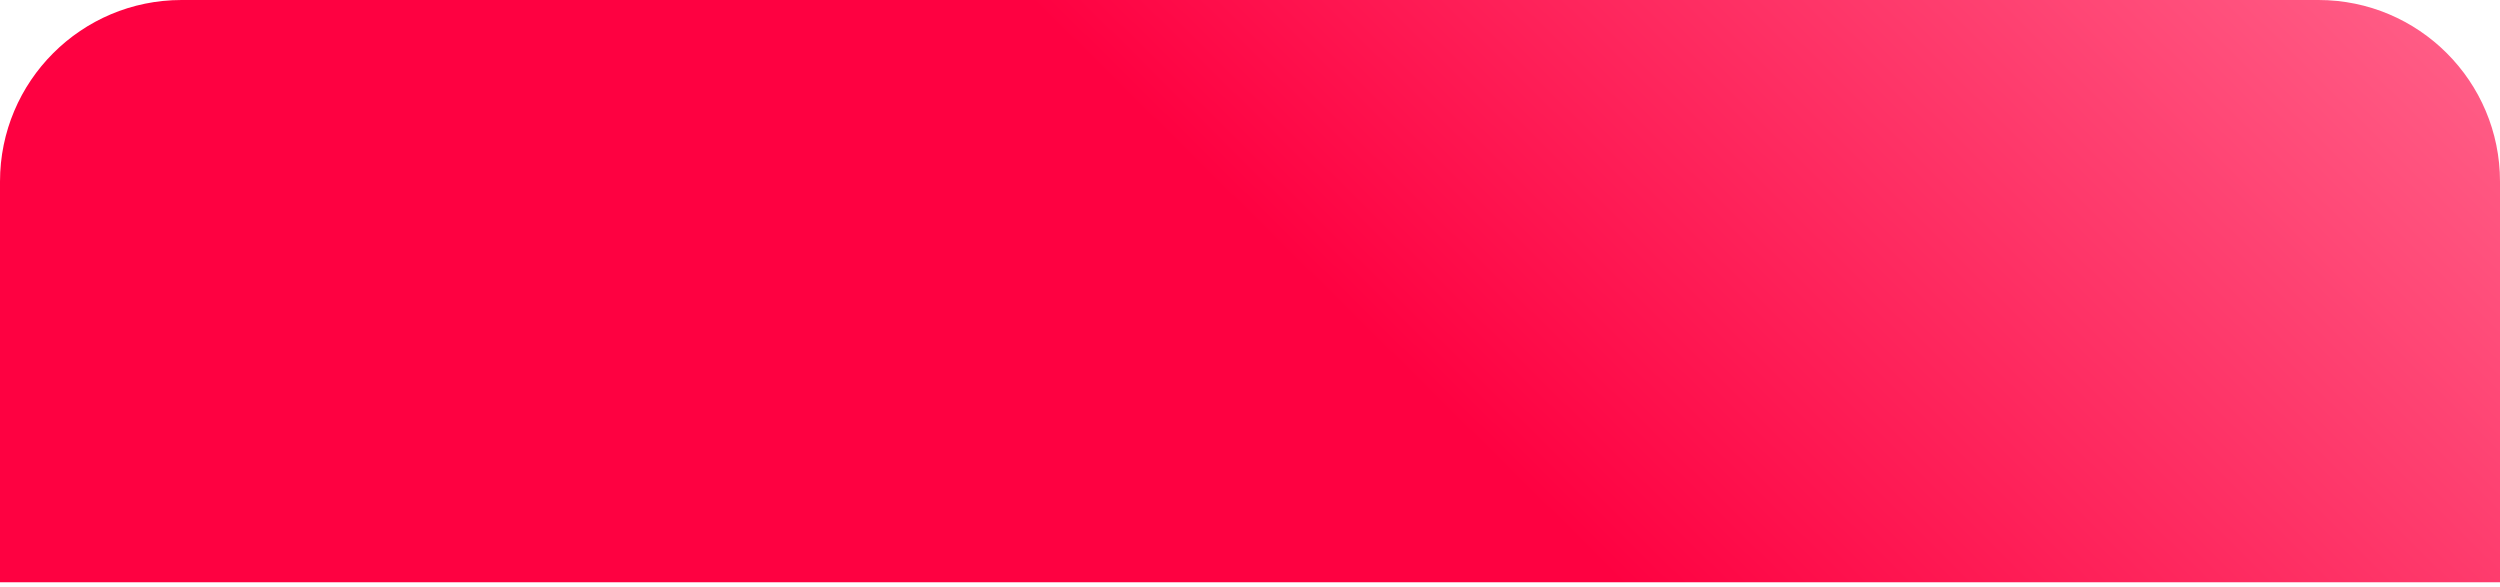 <?xml version="1.0" encoding="UTF-8"?> <svg xmlns="http://www.w3.org/2000/svg" width="413" height="97" viewBox="0 0 413 97" fill="none"> <path d="M413 96.188L0 96.188L8.97844e-05 30C0 13.431 13.432 -8.42102e-05 30 -8.27617e-05L383 -5.19015e-05C399.569 -5.0453e-05 413 13.431 413 30L413 96.188Z" fill="url(#paint0_linear_518_91)"></path> <defs> <linearGradient id="paint0_linear_518_91" x1="267.246" y1="96.188" x2="434.051" y2="-72.757" gradientUnits="userSpaceOnUse"> <stop stop-color="#FE0141"></stop> <stop offset="1" stop-color="#FF89A7"></stop> </linearGradient> </defs> </svg> 